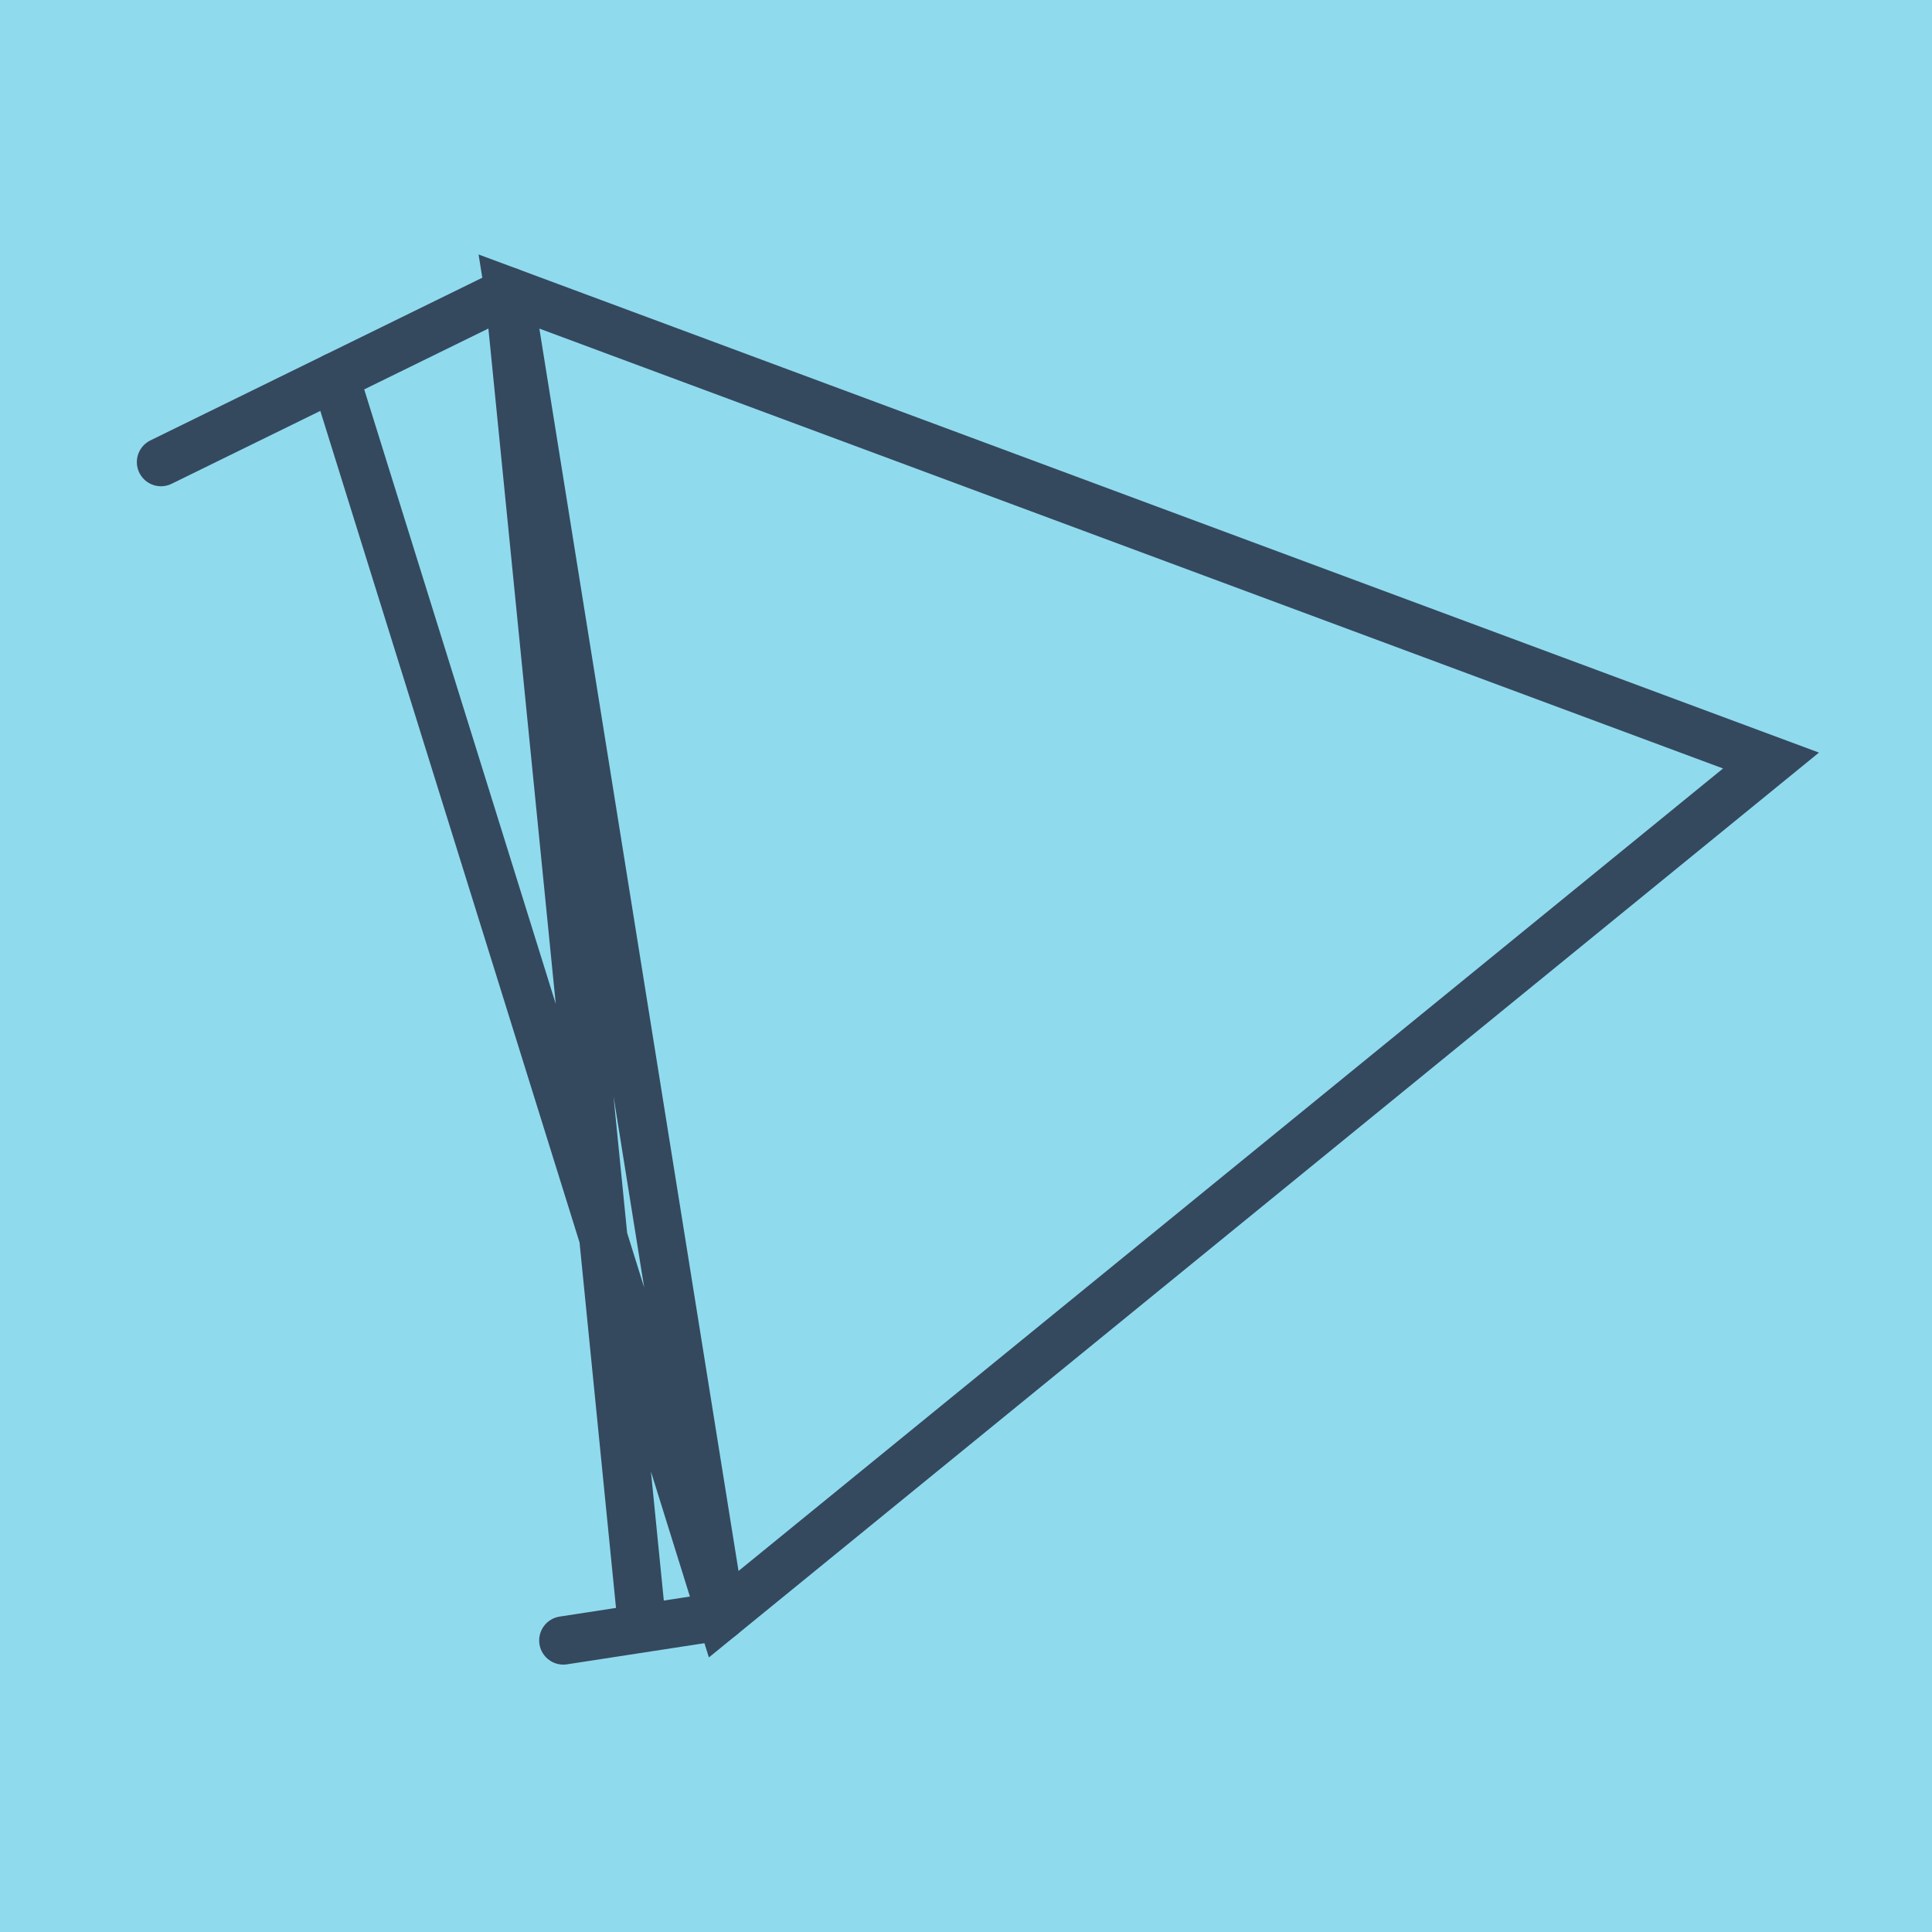 <?xml version="1.0" encoding="utf-8"?>
<!DOCTYPE svg PUBLIC "-//W3C//DTD SVG 1.1//EN" "http://www.w3.org/Graphics/SVG/1.1/DTD/svg11.dtd">
<svg xmlns="http://www.w3.org/2000/svg" xmlns:xlink="http://www.w3.org/1999/xlink" viewBox="-10 -10 120 120" preserveAspectRatio="xMidYMid meet">
	<path style="fill:#90daee" d="M-10-10h120v120H-10z"/>
			<polyline stroke-linecap="round" points="0,18.702 21.613,8.108 " style="fill:none;stroke:#34495e;stroke-width: 3px"/>
			<polyline stroke-linecap="round" points="34.802,90.382 24.989,91.892 " style="fill:none;stroke:#34495e;stroke-width: 3px"/>
			<polyline stroke-linecap="round" points="10.807,13.405 34.802,90.382 100,37.238 21.613,8.108 34.802,90.382 21.613,8.108 29.895,91.137 21.613,8.108 " style="fill:none;stroke:#34495e;stroke-width: 3px"/>
	</svg>
